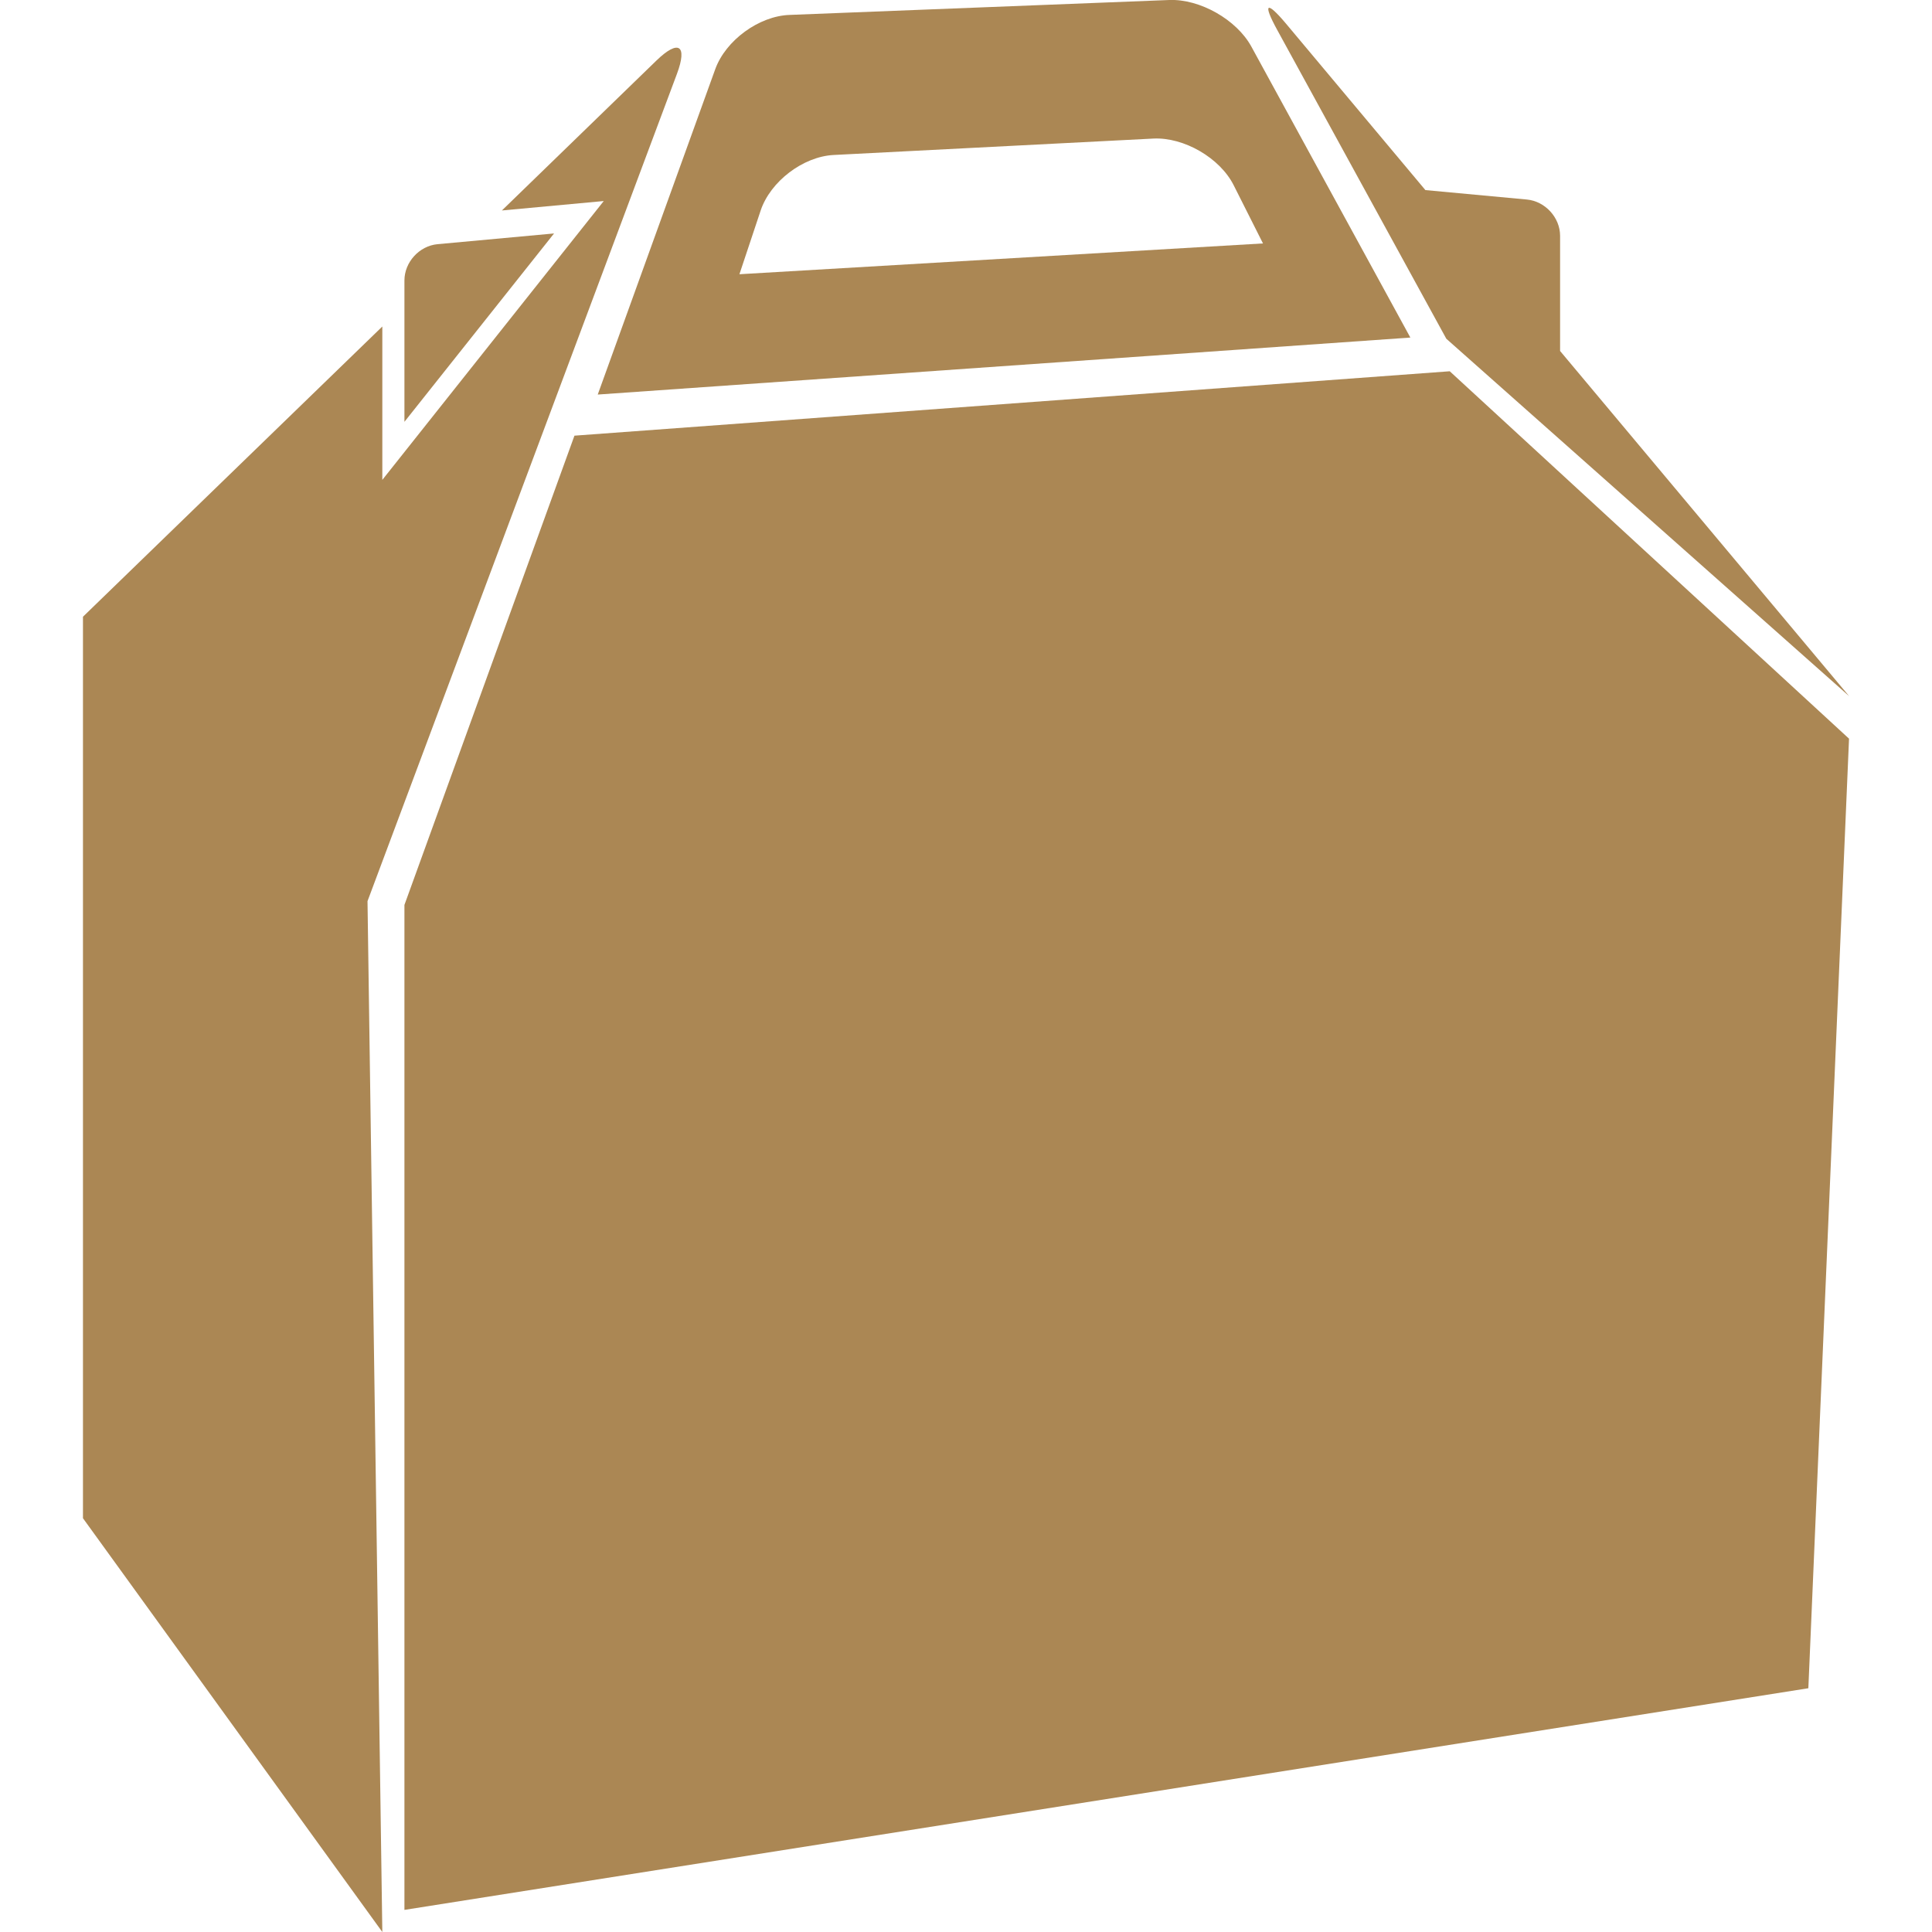 <svg width="18" height="18" viewBox="0 0 18 18" fill="none" xmlns="http://www.w3.org/2000/svg">
<g clip-path="url(#clip0_1014_256)">
<path d="M5.352 4.059L3.768 8.431V17.794L16.848 15.729L17.227 6.882L13.507 3.459L5.352 4.059Z" fill="#AB8754"/>
<path d="M6.307 0.688C6.407 0.42 6.322 0.365 6.117 0.563L4.676 1.961L5.625 1.873L3.562 4.471V3.042L0.773 5.746V14.145L3.562 18L3.424 8.396L6.307 0.688Z" fill="#AB8754"/>
<path d="M3.768 2.613V3.93L5.162 2.175L4.076 2.275C3.906 2.291 3.768 2.443 3.768 2.613Z" fill="#AB8754"/>
<path d="M14.535 2.197C14.535 2.027 14.396 1.875 14.226 1.859L13.28 1.771L11.982 0.221C11.799 0.003 11.762 0.028 11.899 0.278L13.475 3.156L17.228 6.486L14.535 3.27V2.197Z" fill="#AB8754"/>
<path d="M6.664 0.644L5.569 3.676L13.14 3.145L11.658 0.433C11.521 0.183 11.179 -0.011 10.894 0L7.356 0.139C7.071 0.149 6.761 0.376 6.664 0.644ZM10.746 1.291C11.03 1.277 11.366 1.471 11.494 1.726L11.767 2.268L6.889 2.555L7.087 1.961C7.178 1.69 7.482 1.459 7.766 1.444L10.746 1.291Z" fill="#AB8754"/>
</g>
<defs>
<clipPath id="clip0_1014_256">
<rect width="18" height="18" fill="white"/>
</clipPath>
</defs>
</svg>

